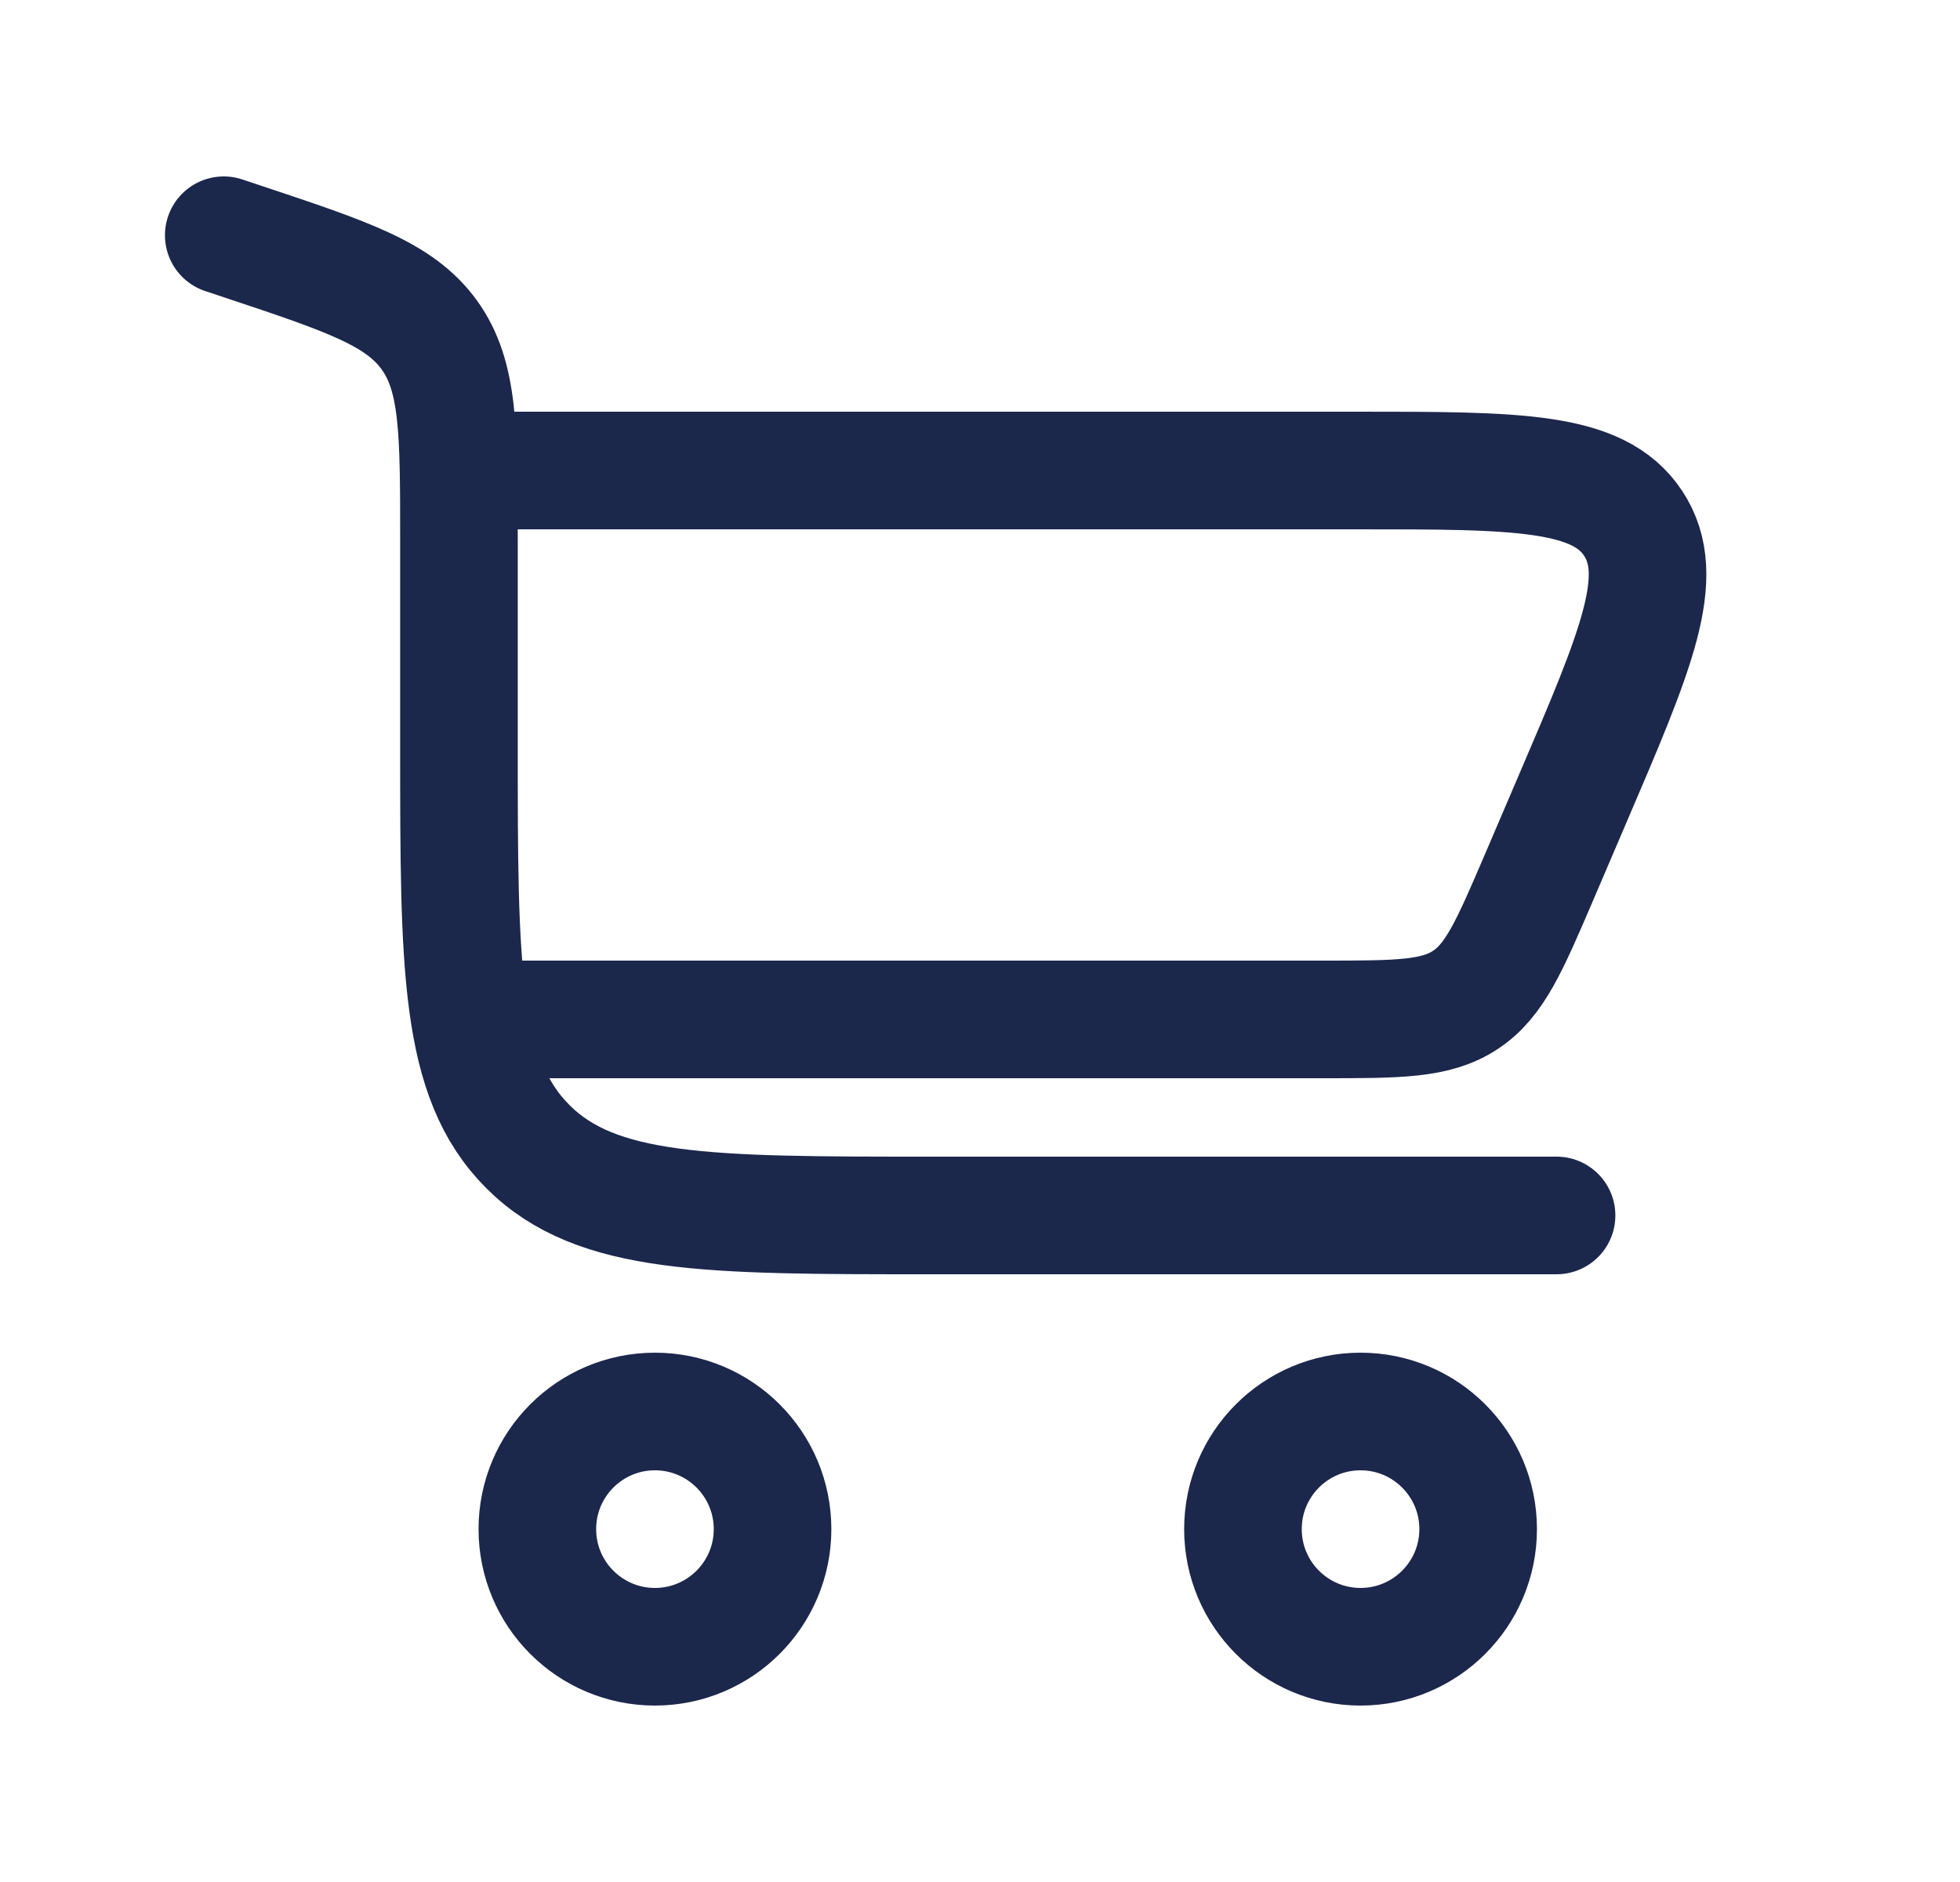 <svg width="25" height="24" viewBox="0 0 25 24" fill="none" xmlns="http://www.w3.org/2000/svg">
<path d="M2.854 3L3.118 3.088C4.438 3.528 5.098 3.748 5.476 4.272C5.854 4.796 5.854 5.492 5.854 6.883V9.5C5.854 12.328 5.854 13.743 6.732 14.621C7.611 15.5 9.025 15.5 11.854 15.5H19.854" stroke="#1C274C" stroke-width="1.5" stroke-linecap="round"/>
<path d="M8.354 18C9.182 18 9.854 18.672 9.854 19.5C9.854 20.328 9.182 21 8.354 21C7.525 21 6.854 20.328 6.854 19.5C6.854 18.672 7.525 18 8.354 18Z" stroke="#1C274C" stroke-width="1.5"/>
<path d="M17.354 18C18.182 18 18.854 18.672 18.854 19.5C18.854 20.328 18.182 21 17.354 21C16.525 21 15.854 20.328 15.854 19.5C15.854 18.672 16.525 18 17.354 18Z" stroke="#1C274C" stroke-width="1.5"/>
<path d="M5.854 6H17.304C19.359 6 20.386 6 20.831 6.674C21.276 7.349 20.871 8.293 20.061 10.182L19.633 11.182C19.255 12.064 19.066 12.505 18.69 12.752C18.314 13 17.835 13 16.875 13H5.854" stroke="#1C274C" stroke-width="1.5"/>
</svg>

